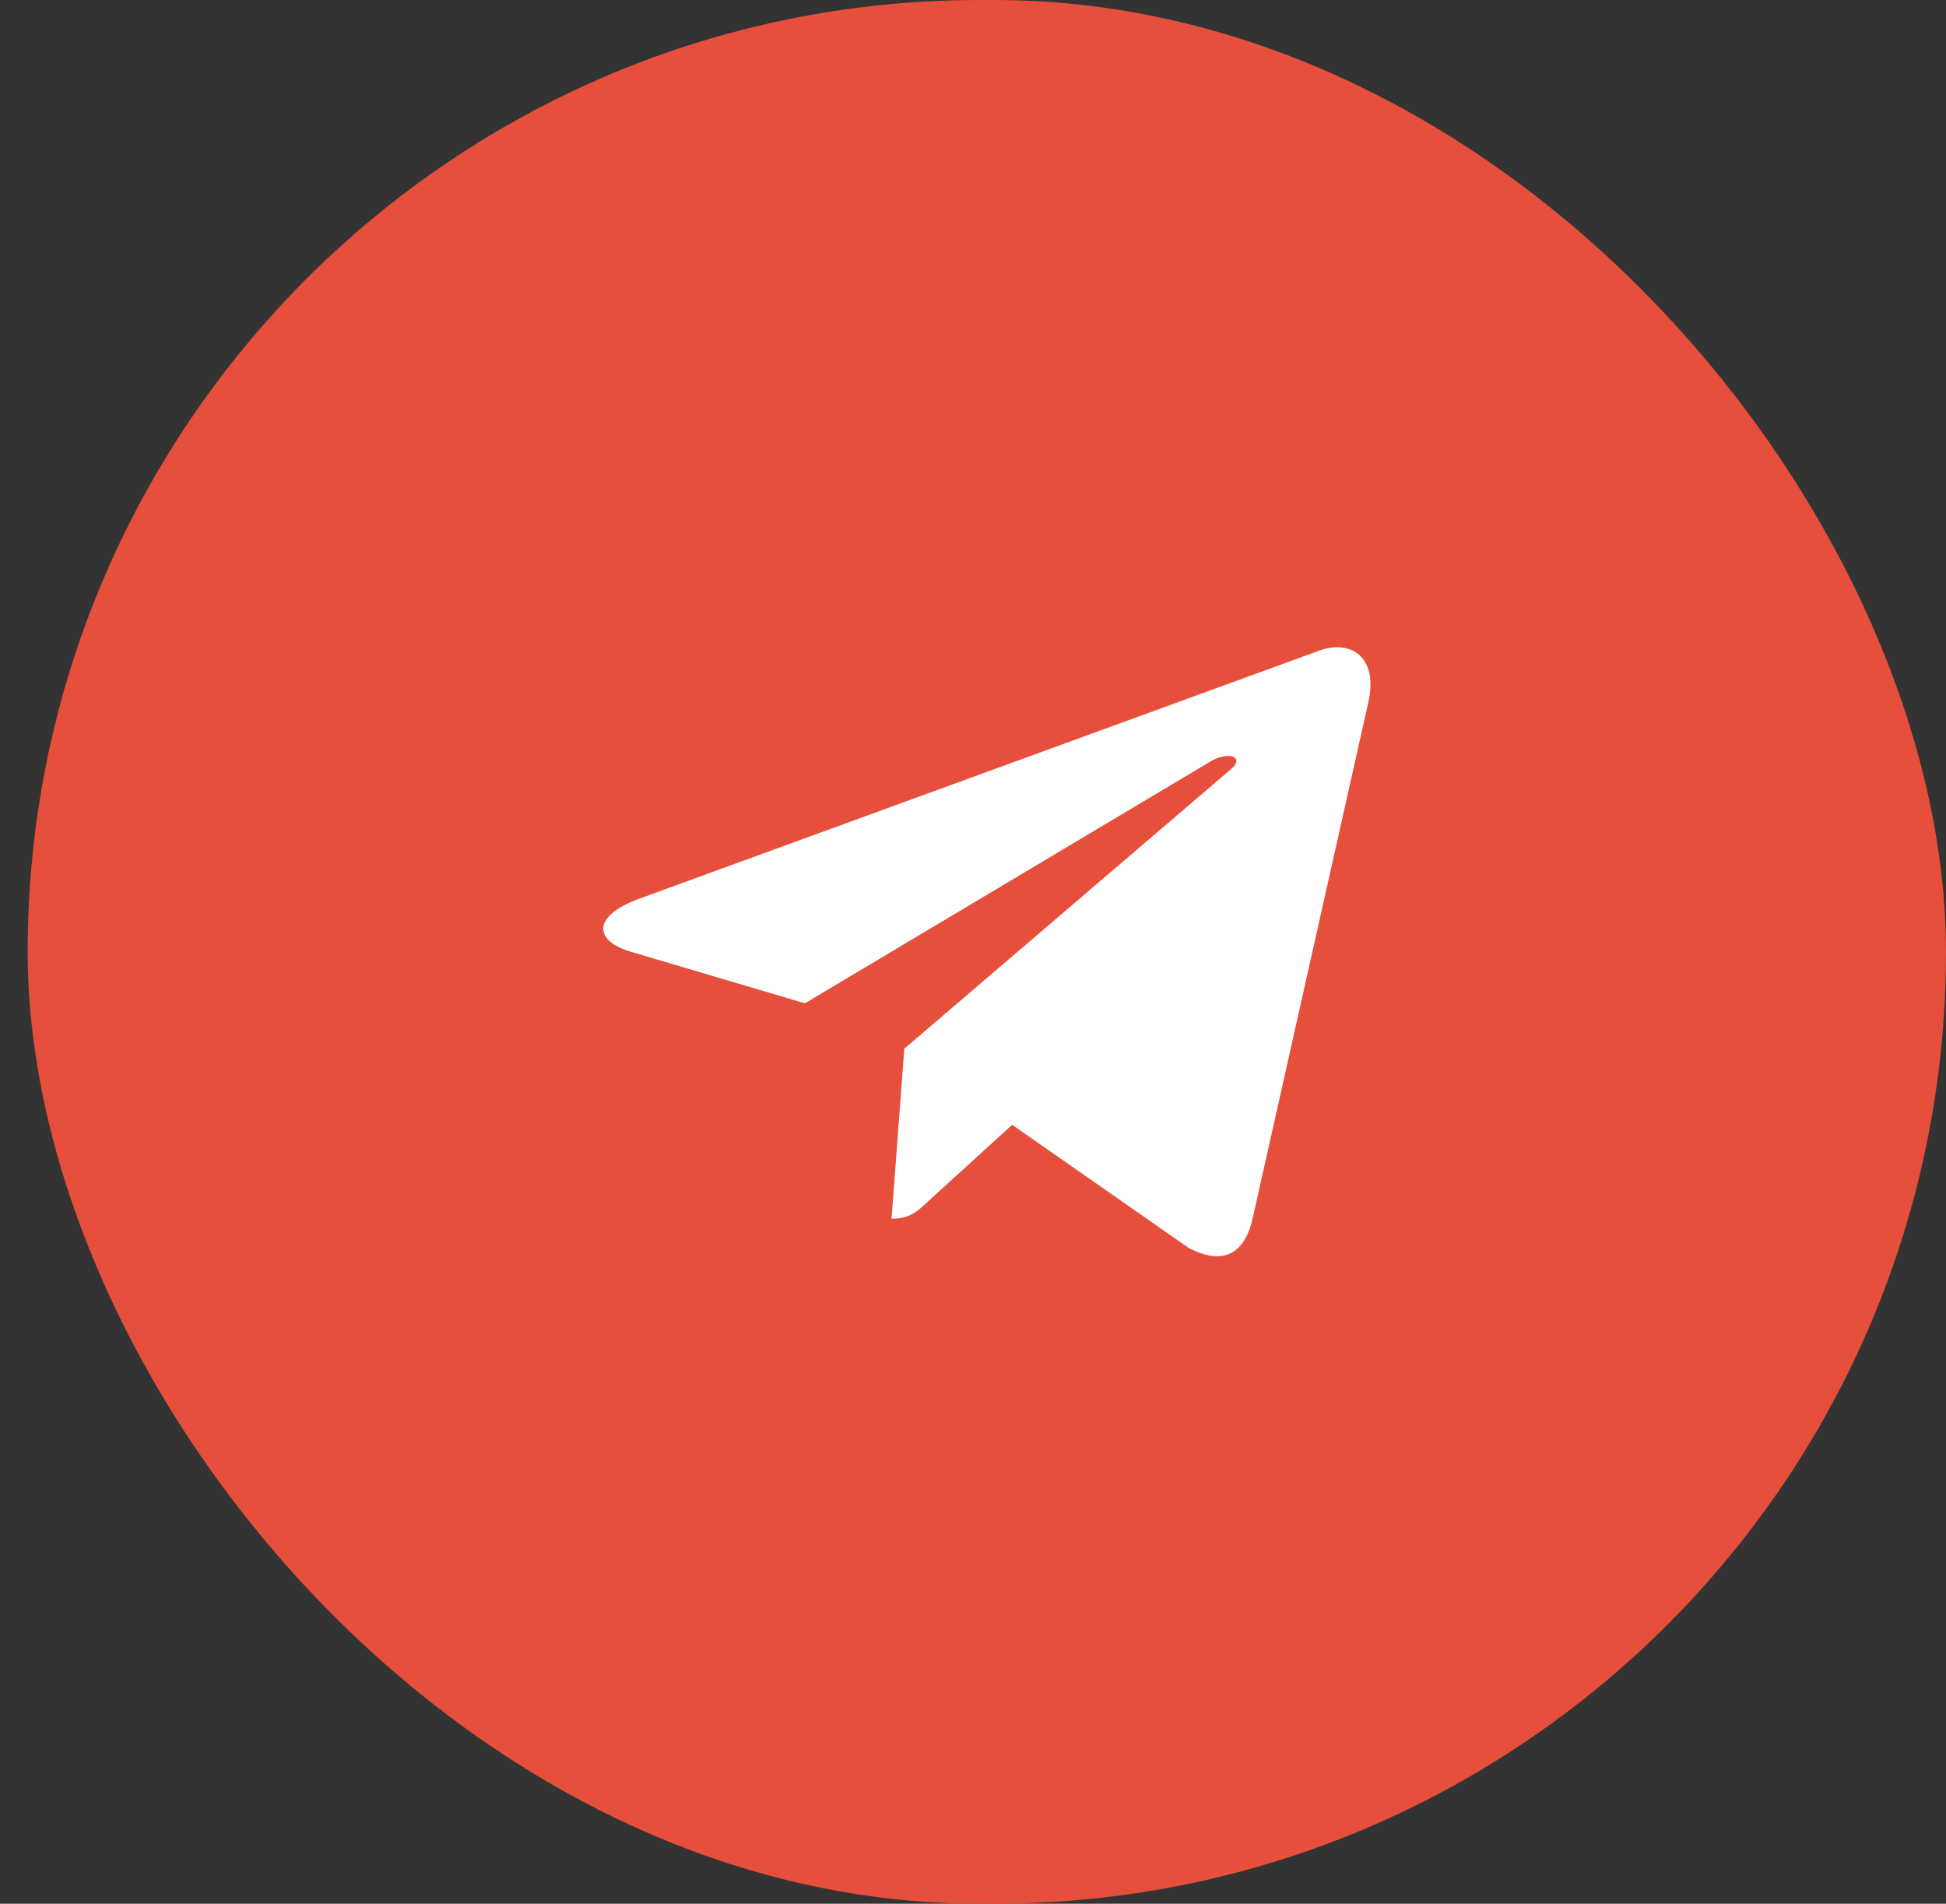 <?xml version="1.0" encoding="UTF-8"?> <svg xmlns="http://www.w3.org/2000/svg" width="46" height="45" viewBox="0 0 46 45" fill="none"><rect x="0" y="0" width="46" height="45" fill="#333333" stroke="none"/><rect x="0.654" width="45.346" height="45" rx="22.5" fill="#E54F3B"></rect><path d="M21.376 24.789L21.075 28.808C21.503 28.808 21.691 28.633 21.914 28.42L23.926 26.588L28.096 29.497C28.861 29.902 29.4 29.689 29.605 28.825L32.344 16.605C32.588 15.532 31.936 15.11 31.192 15.377L15.102 21.246C14.003 21.651 14.021 22.235 14.914 22.498L19.027 23.716L28.581 18.019C29.031 17.736 29.439 17.891 29.102 18.178L21.376 24.789Z" fill="white"></path></svg> 
